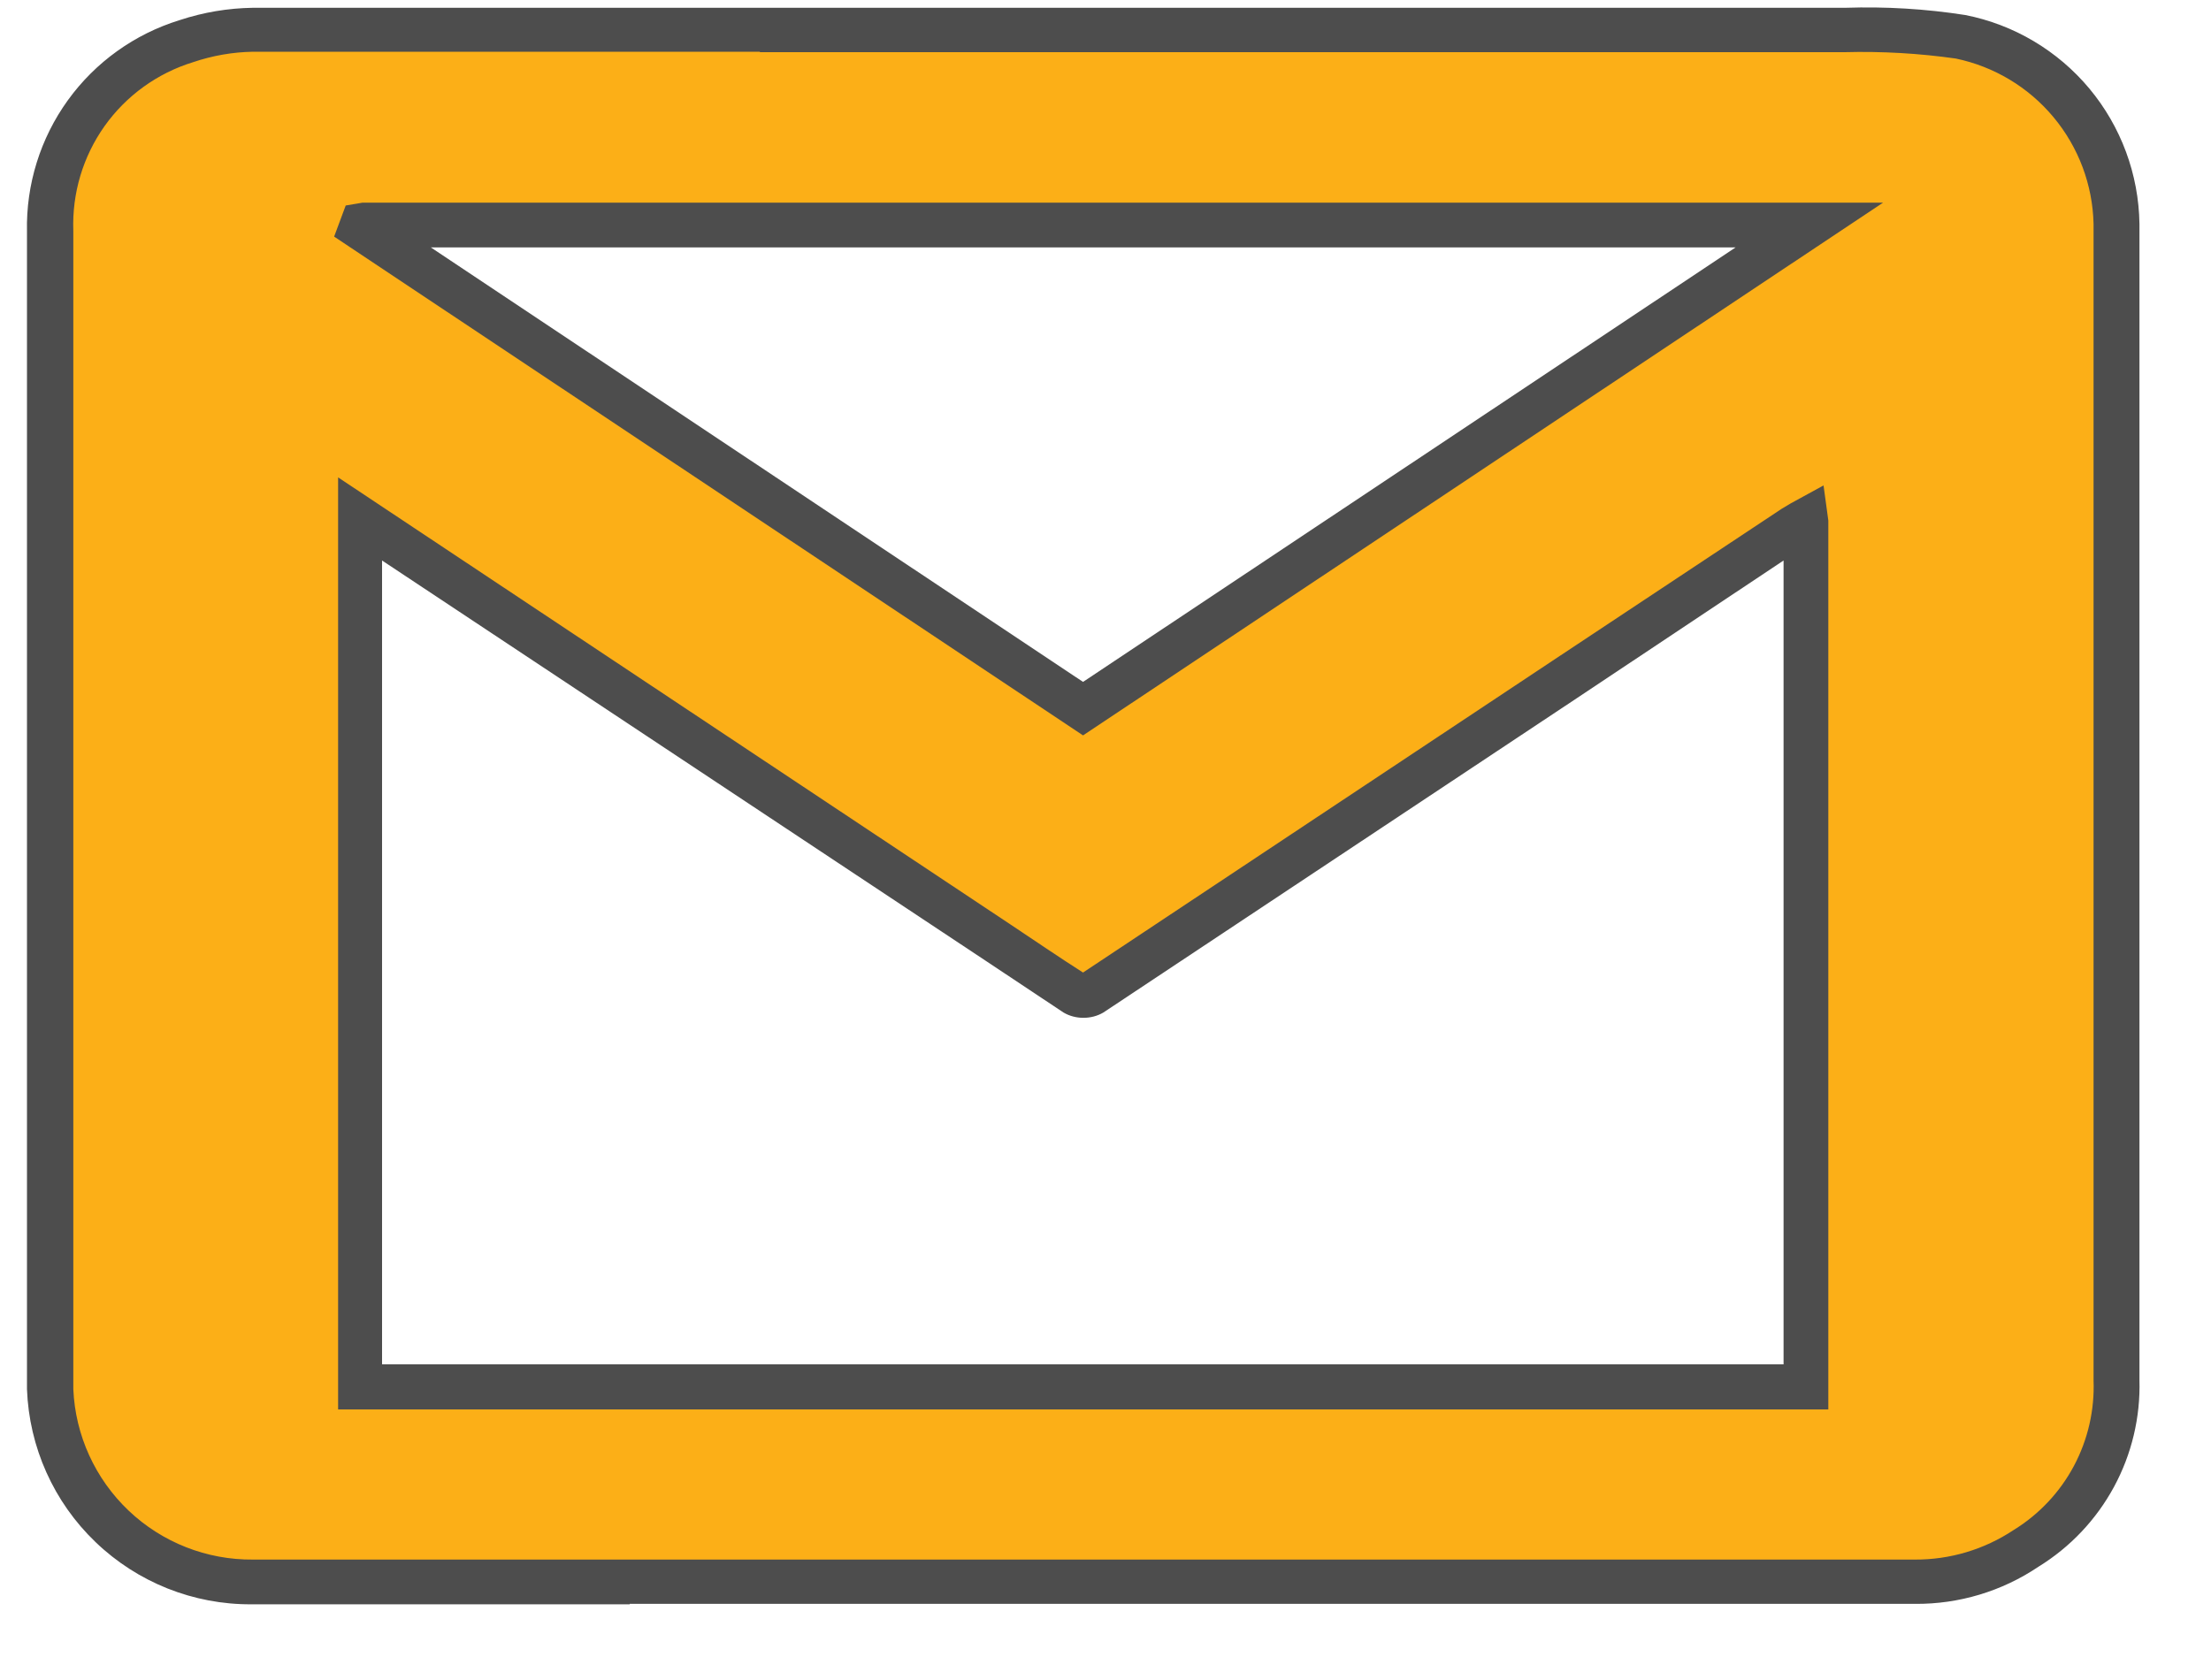 <svg width="25" height="19" viewBox="0 0 25 19" fill="none" xmlns="http://www.w3.org/2000/svg">
<rect width="25" height="19" fill="#E5E5E5"/>
<rect x="-97470" y="-21643" width="112322" height="27741" fill="white"/>
<rect x="-209" y="-575" width="437" height="836" fill="#F6F5F5"/>
<g clip-path="url(#clip0_0_1)">
<rect width="360" height="760" transform="translate(-193 -537)" fill="white"/>
<g clip-path="url(#clip1_0_1)">
<path d="M12.251 17.891H2.849C2.258 17.899 1.688 17.674 1.261 17.267C0.834 16.859 0.584 16.3 0.563 15.71V7.229C0.563 5.693 0.563 4.153 0.563 2.618C0.549 2.139 0.693 1.669 0.973 1.28C1.253 0.891 1.654 0.606 2.113 0.468C2.356 0.385 2.61 0.339 2.867 0.333C5.838 0.333 8.805 0.333 11.773 0.333H20.678C21.181 0.315 21.684 0.341 22.182 0.409C22.673 0.509 23.115 0.773 23.436 1.158C23.756 1.544 23.935 2.027 23.944 2.527C23.944 4.451 23.944 6.375 23.944 8.299C23.944 9.902 23.944 11.51 23.944 13.118C23.944 13.944 23.944 14.775 23.944 15.601C23.952 15.979 23.862 16.353 23.681 16.685C23.5 17.017 23.236 17.296 22.914 17.494C22.541 17.74 22.105 17.87 21.658 17.869H12.251V17.891ZM20.425 5.878C20.367 5.914 20.326 5.928 20.294 5.951L18.118 7.4C16.194 8.683 14.268 9.964 12.341 11.243C12.312 11.257 12.281 11.264 12.249 11.264C12.217 11.264 12.185 11.257 12.156 11.243C11.736 10.968 11.316 10.684 10.901 10.403L4.777 6.339L4.063 5.887V15.687H20.425V5.878ZM4.104 2.545V2.577L12.251 8.01L20.462 2.545H4.104Z" fill="#FCAF17"/>
<path d="M7.12 18.144H2.843C2.187 18.148 1.555 17.896 1.081 17.441C0.607 16.987 0.329 16.366 0.305 15.71V5.973C0.305 4.853 0.305 3.737 0.305 2.617C0.294 2.086 0.456 1.565 0.767 1.134C1.079 0.702 1.522 0.385 2.03 0.228C2.299 0.139 2.579 0.092 2.861 0.088C5.3 0.088 7.734 0.088 10.178 0.088H20.867C21.32 0.073 21.774 0.1 22.222 0.17C22.771 0.278 23.266 0.572 23.625 1.002C23.983 1.432 24.183 1.972 24.191 2.532C24.191 3.754 24.191 4.978 24.191 6.203V13.122C24.191 13.948 24.191 14.779 24.191 15.606C24.203 16.027 24.104 16.445 23.903 16.816C23.702 17.187 23.408 17.498 23.049 17.719C22.636 17.997 22.15 18.143 21.653 18.139H7.12V18.144ZM8.592 0.585H2.861C2.631 0.589 2.402 0.629 2.184 0.703C1.78 0.827 1.428 1.081 1.183 1.425C0.938 1.77 0.814 2.186 0.829 2.608C0.829 3.728 0.829 4.866 0.829 5.964V15.71C0.851 16.232 1.076 16.725 1.455 17.085C1.834 17.445 2.339 17.643 2.861 17.638H21.648C22.047 17.641 22.437 17.524 22.768 17.304C23.056 17.127 23.291 16.877 23.45 16.579C23.608 16.282 23.685 15.947 23.672 15.61C23.672 14.784 23.672 13.953 23.672 13.126V6.203C23.672 4.979 23.672 3.755 23.672 2.532C23.662 2.09 23.502 1.664 23.219 1.325C22.936 0.985 22.546 0.752 22.114 0.662C21.698 0.603 21.278 0.579 20.858 0.59H8.592V0.585ZM20.673 15.94H3.823V5.399L11.428 10.457C11.7 10.638 11.97 10.823 12.246 10.999L17.548 7.477L20.149 5.752L20.248 5.693L20.619 5.49L20.673 5.887V15.94ZM4.32 15.43H20.167V6.339L17.828 7.897L12.476 11.451C12.408 11.491 12.33 11.511 12.25 11.511C12.171 11.511 12.093 11.491 12.025 11.451L11.162 10.877L4.32 6.339V15.43ZM12.246 8.317L3.778 2.676L3.909 2.324L4.099 2.292H21.292L12.246 8.317ZM4.871 2.798L12.246 7.712L19.625 2.798H4.871Z" fill="#4D4D4D"/>
</g>
</g>
<defs>
<clipPath id="clip0_0_1">
<rect width="360" height="760" fill="white" transform="translate(-193 -537)"/>
</clipPath>
<clipPath id="clip1_0_1">
<rect width="28" height="24.387" fill="white" transform="translate(-2 -3.732)"/>
</clipPath>
</defs>
</svg>
